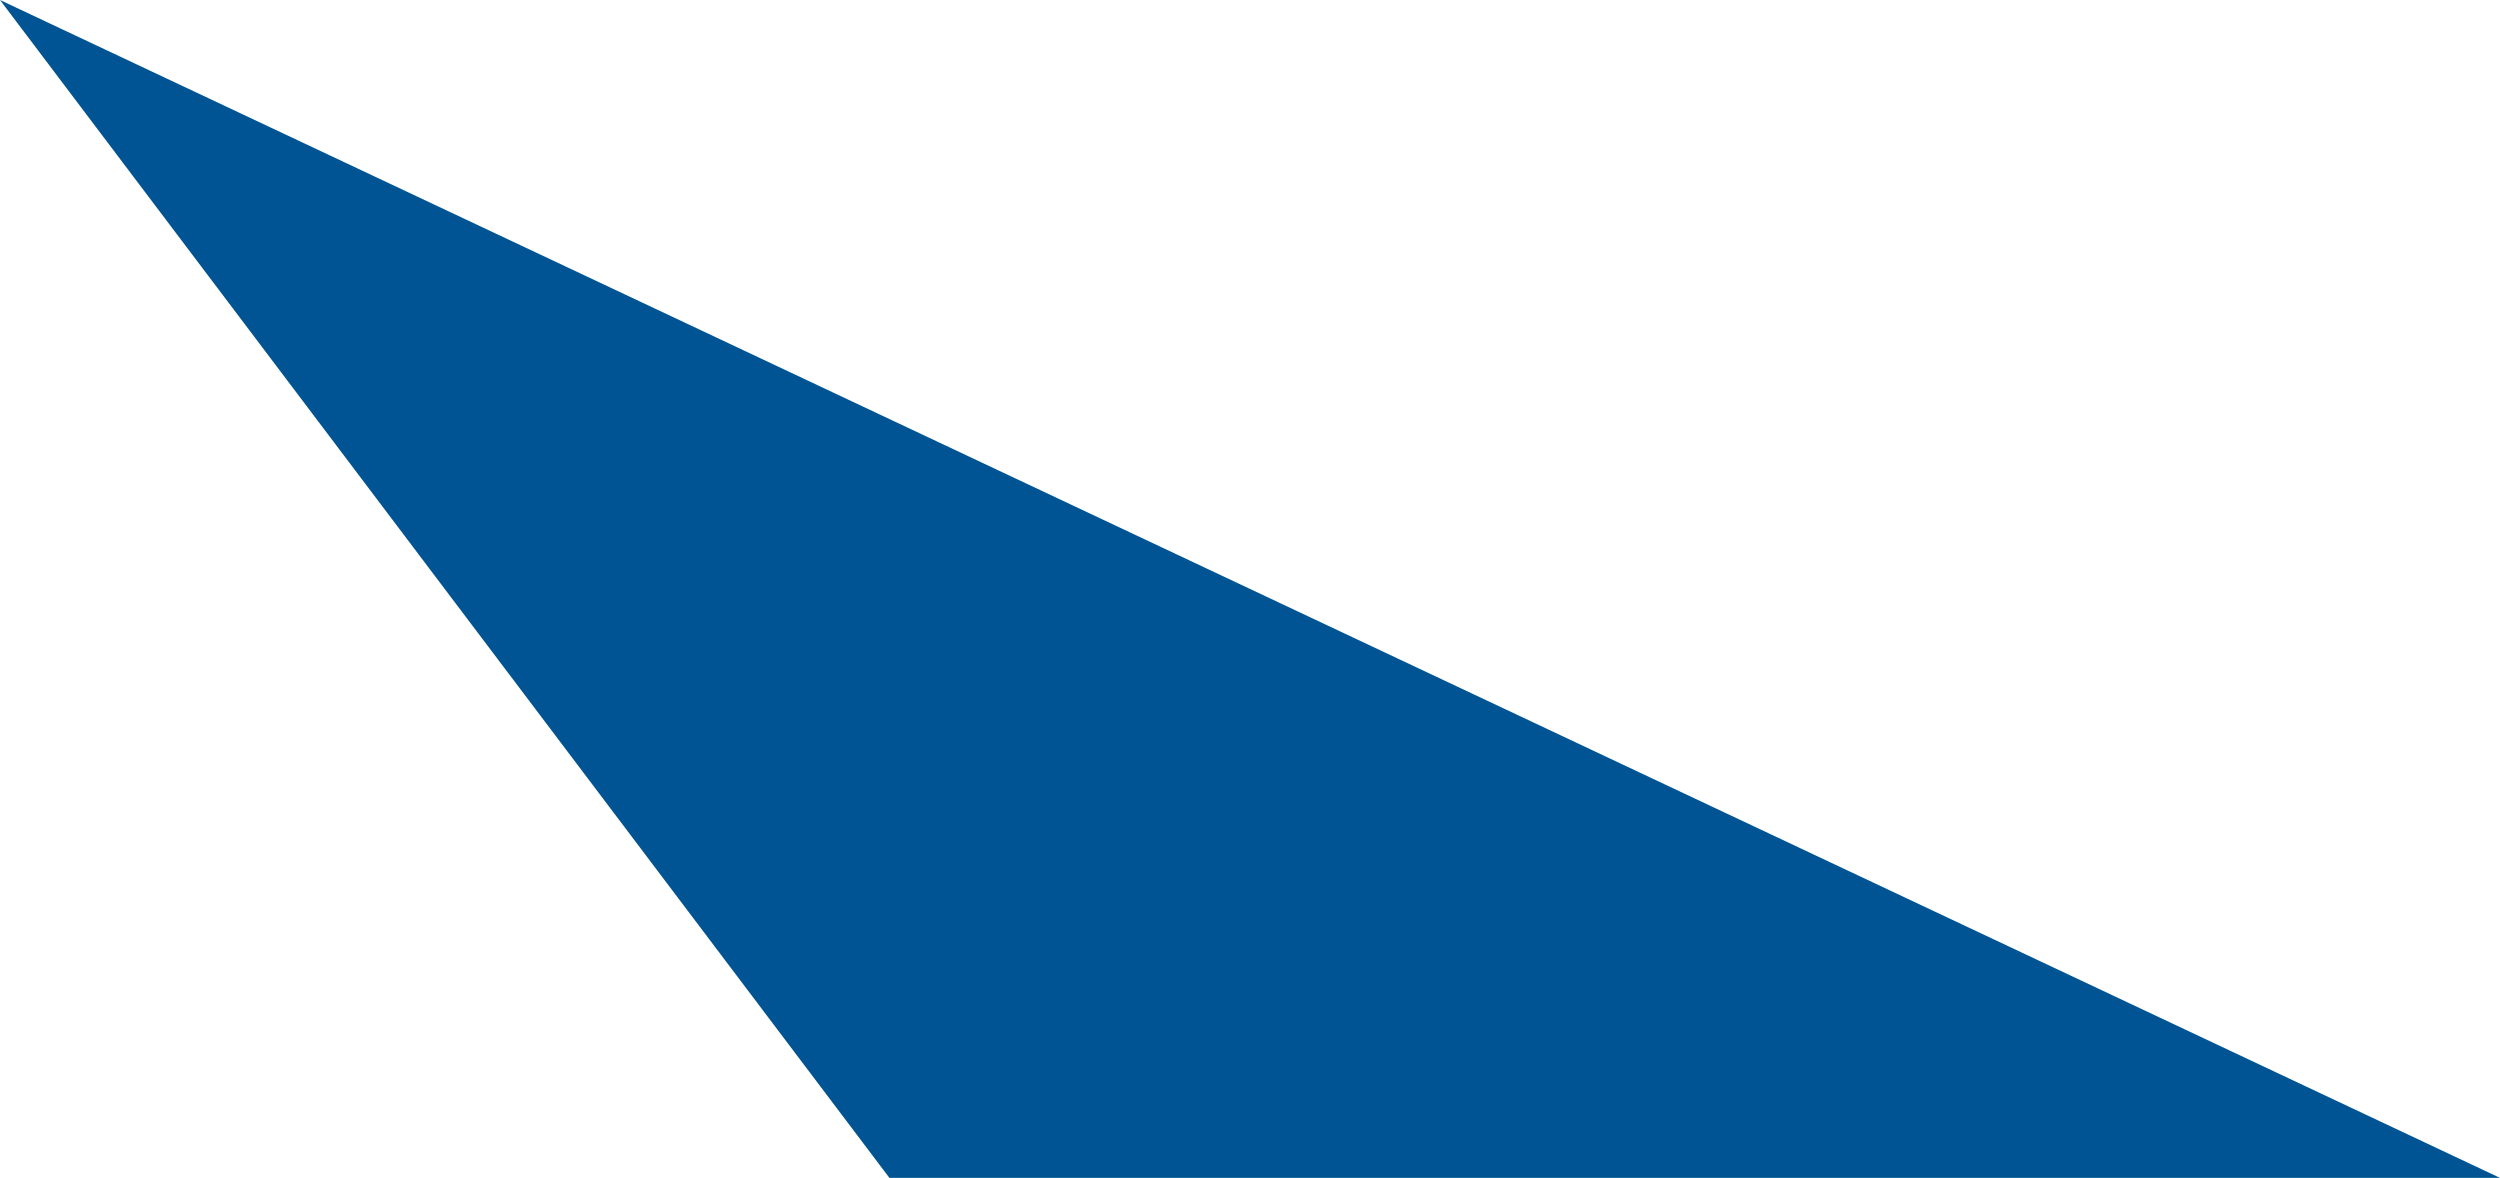 <?xml version="1.0" encoding="UTF-8"?><svg xmlns="http://www.w3.org/2000/svg" viewBox="0 0 208 98"><defs><style>.d{fill:#005493;}</style></defs><g id="a"/><g id="b"><g id="c"><polygon class="d" points="0 0 208 98 74 98 0 0"/></g></g></svg>